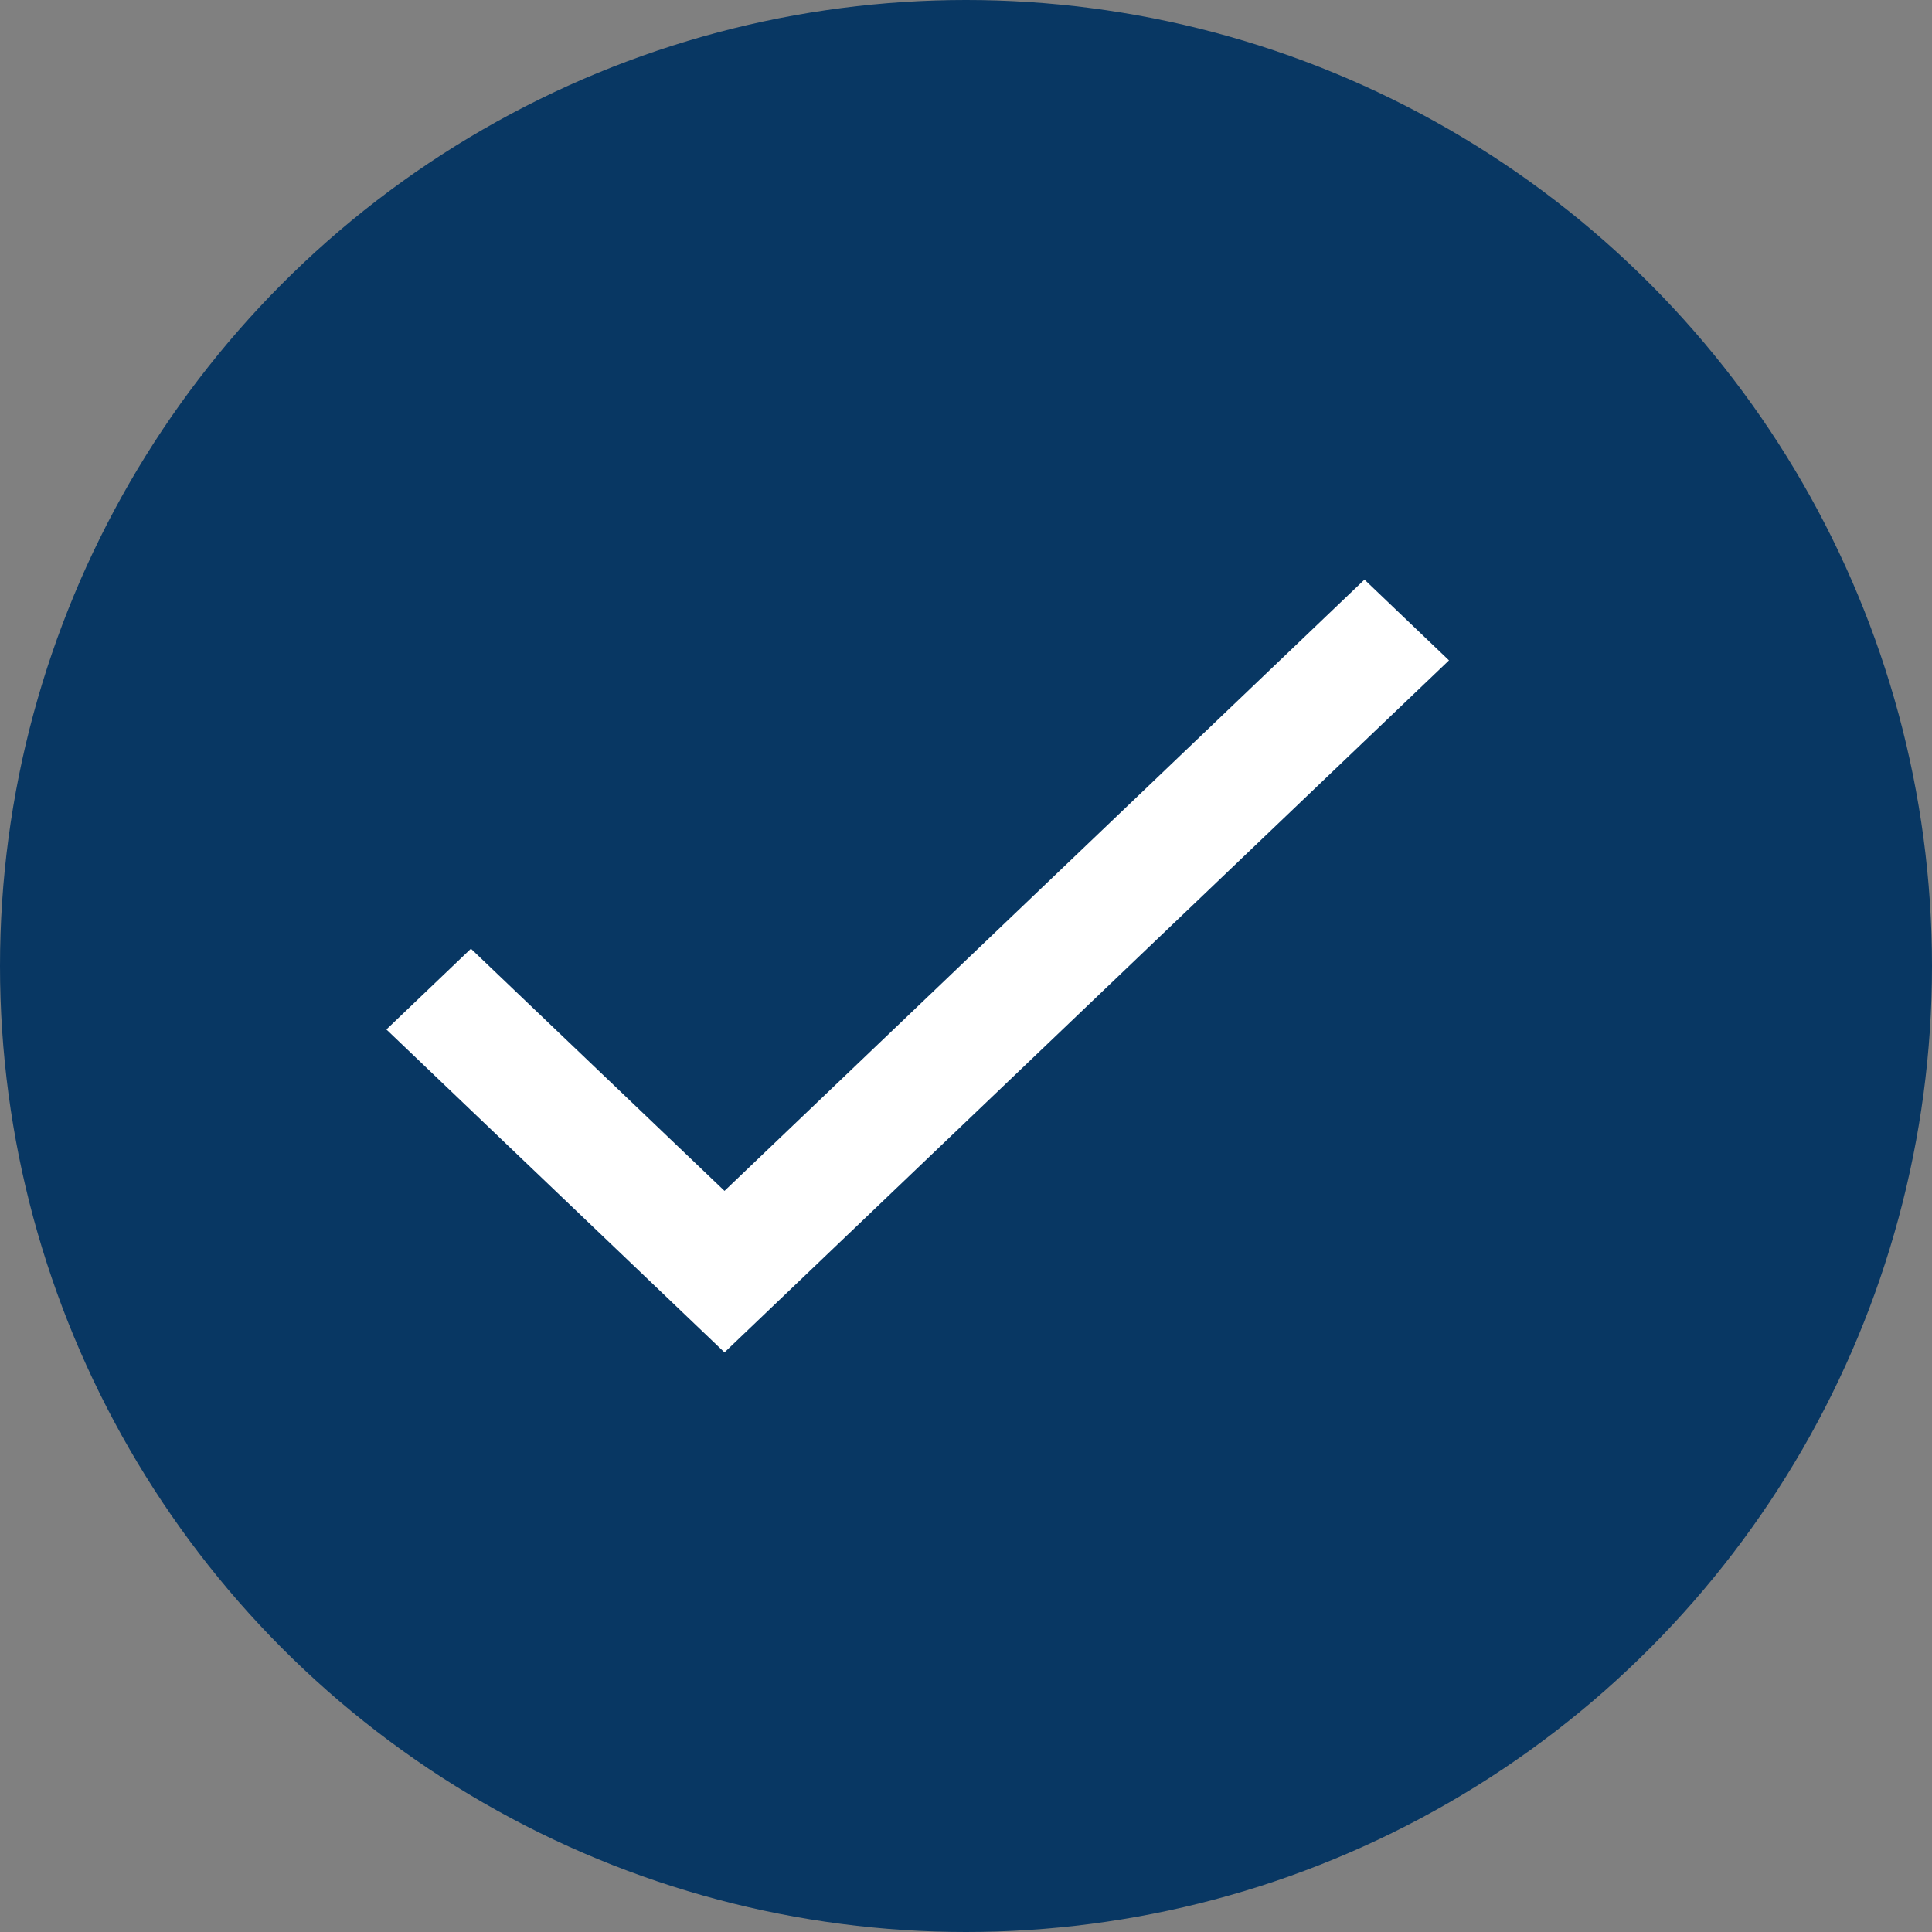 <svg width="20" height="20" viewBox="0 0 20 20" fill="none" xmlns="http://www.w3.org/2000/svg">
<rect x="0" y="0" width="20" height="20" fill="#808080" stroke="none"/>
<circle cx="10" cy="10" r="10" fill="#083763"/>
<path d="M7.5 12.328L4.875 9.821L4 10.657L7.5 14L15 6.836L14.125 6L7.5 12.328Z" fill="white"/>
</svg>
